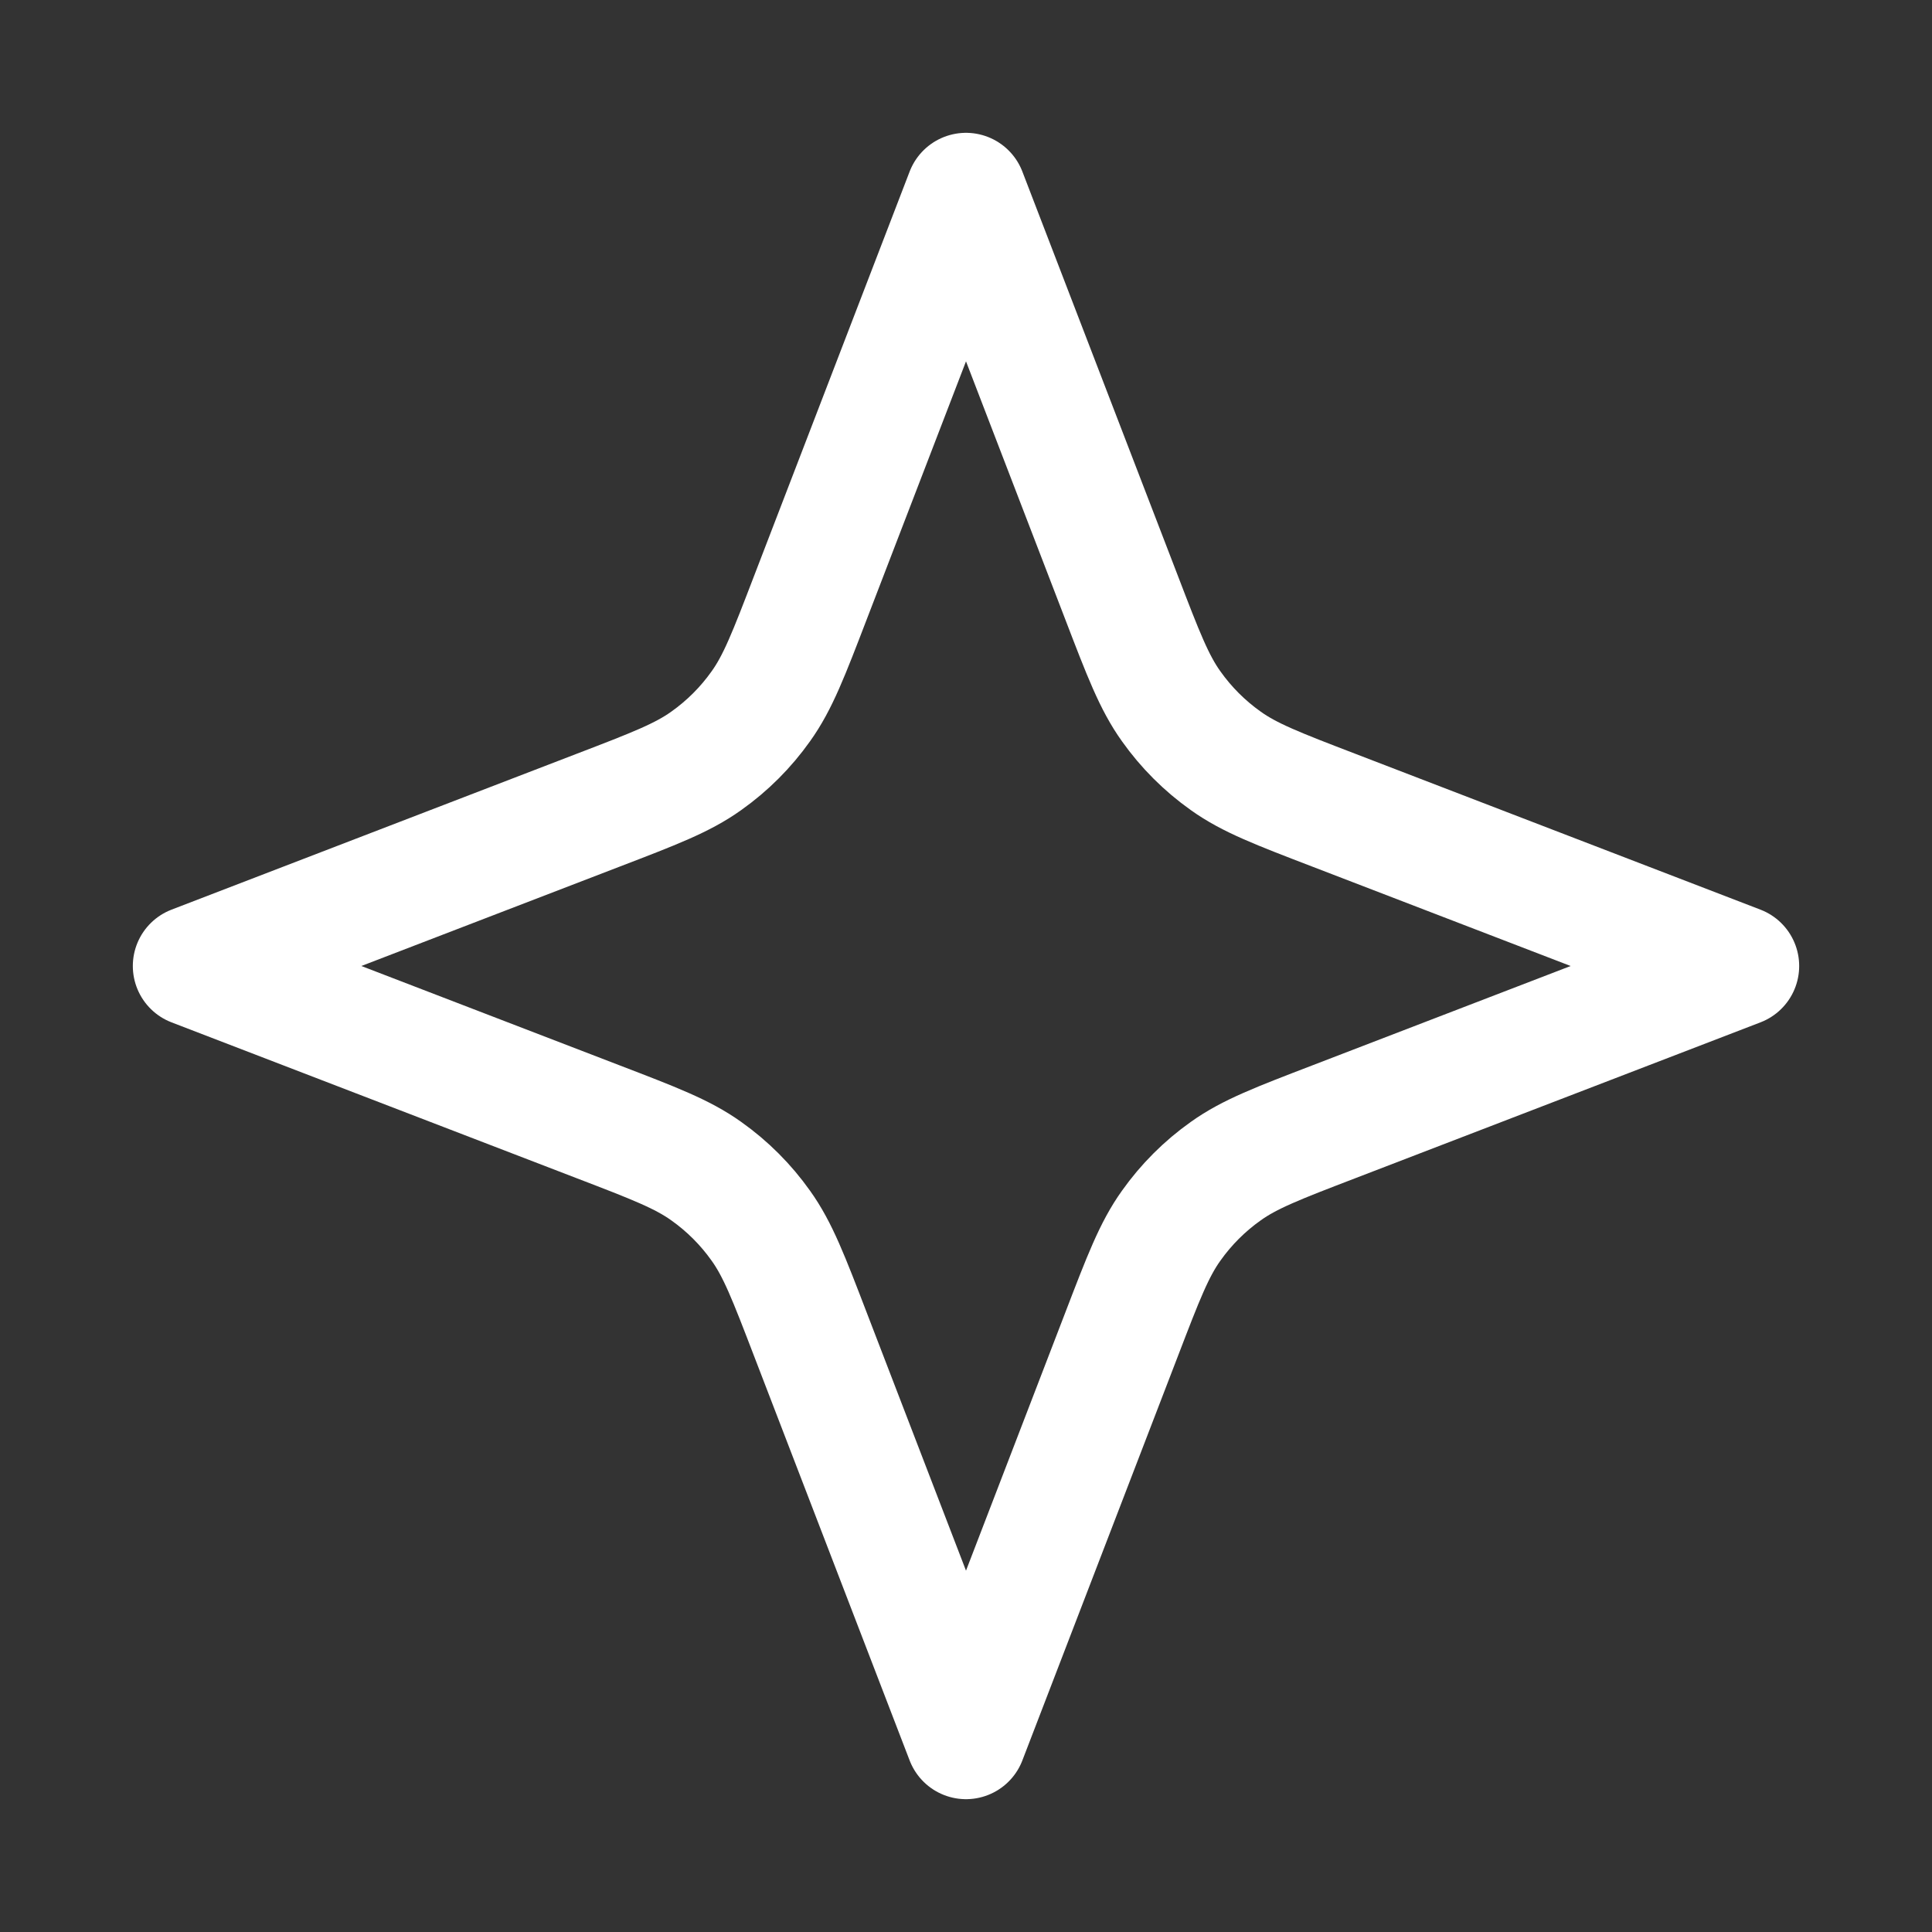 <svg width="16" height="16" viewBox="0 0 16 16" fill="none" xmlns="http://www.w3.org/2000/svg">
<rect x="0" y="0" width="16" height="16" fill="#333333" stroke="none"/>
<path d="M8 1.6L9.288 4.948C9.468 5.417 9.558 5.652 9.699 5.849C9.823 6.024 9.976 6.177 10.151 6.301C10.348 6.442 10.583 6.532 11.052 6.712L14.4 8L11.052 9.288C10.583 9.468 10.348 9.558 10.151 9.699C9.976 9.823 9.823 9.976 9.699 10.151C9.558 10.348 9.468 10.583 9.288 11.052L8 14.4L6.712 11.052C6.532 10.583 6.442 10.348 6.301 10.151C6.177 9.976 6.024 9.823 5.849 9.699C5.652 9.558 5.417 9.468 4.948 9.288L1.6 8L4.948 6.712C5.417 6.532 5.652 6.442 5.849 6.301C6.024 6.177 6.177 6.024 6.301 5.849C6.442 5.652 6.532 5.417 6.712 4.948L8 1.6Z" stroke="white" stroke-linecap="round" stroke-linejoin="round"></path>
</svg>
